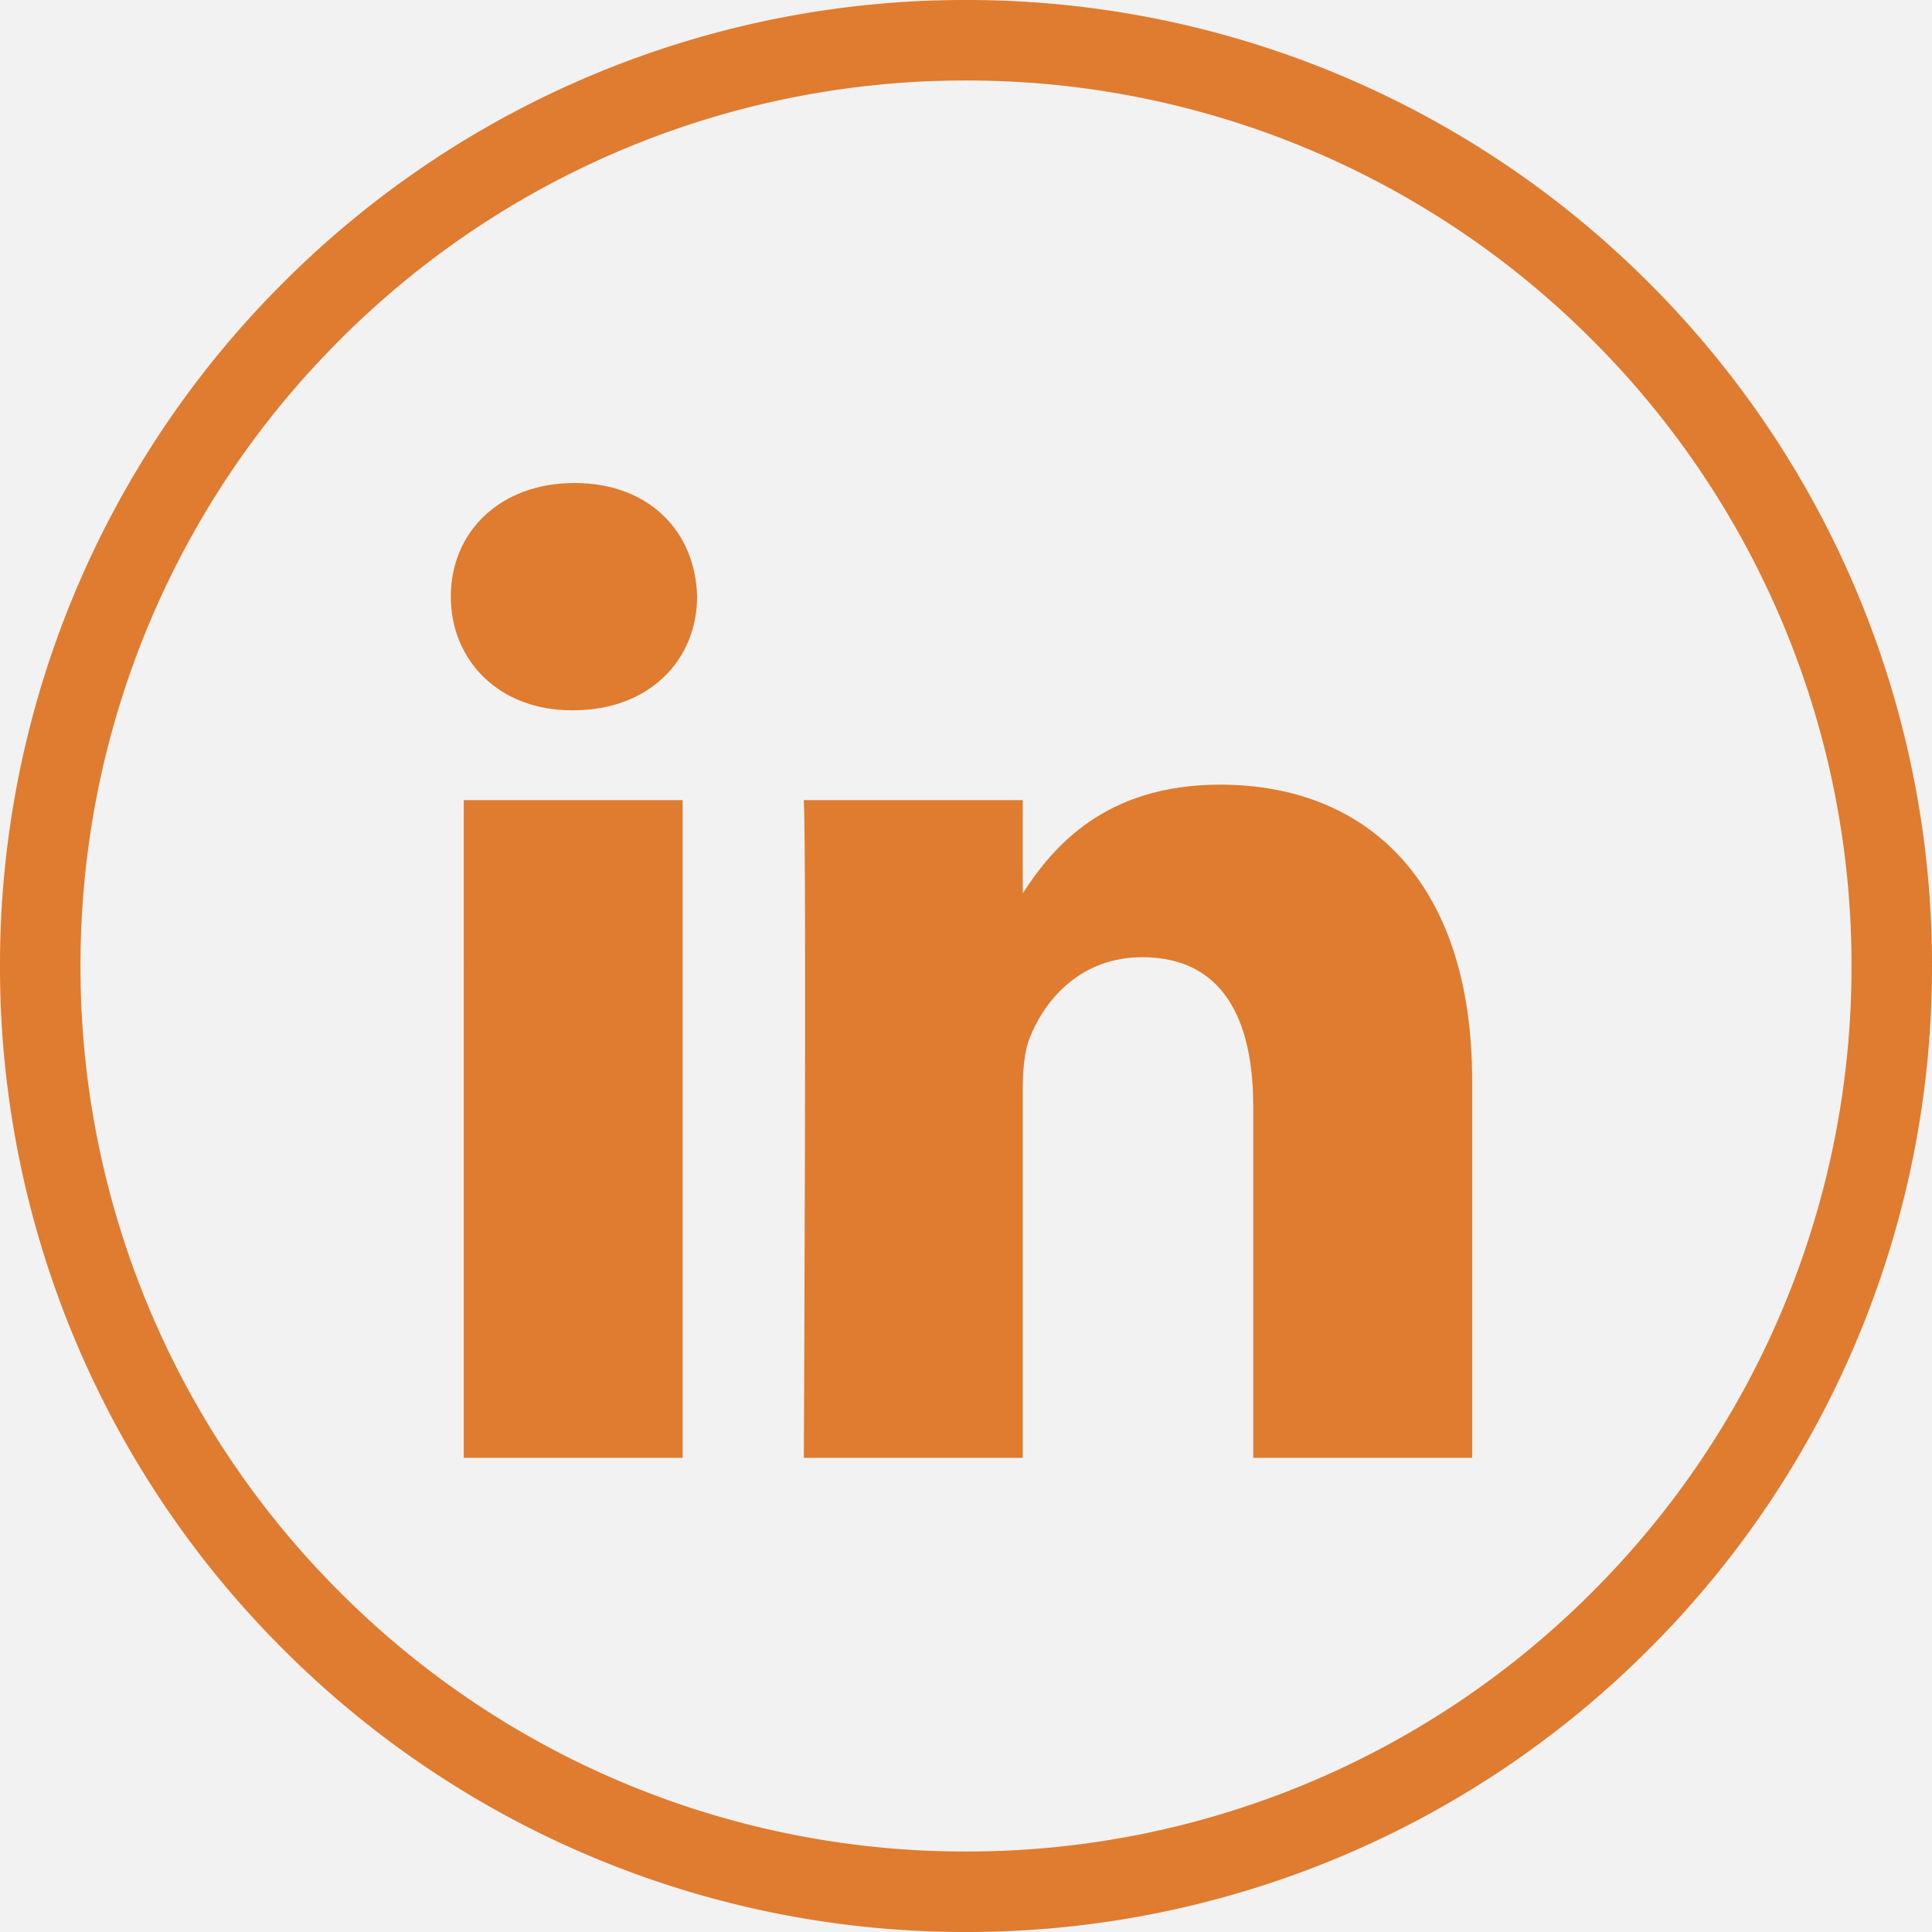 <svg width="20" height="20" viewBox="0 0 48 48" version="1.1" xmlns="http://www.w3.org/2000/svg" style="background:#f2f2f2"><g id="LinkedIN-White-Circle-Outline-Copy" stroke="none" stroke-width="1" fill="none" fill-rule="evenodd"><path fill="#F2F2F2" d="M0 0h48v48H0z"/><g id="LinkedIN" fill-rule="nonzero"><path d="M24 1A22.928 22.928 0 0 0 7.737 7.737 22.928 22.928 0 0 0 1 24a22.928 22.928 0 0 0 6.737 16.263A22.928 22.928 0 0 0 24 47a22.928 22.928 0 0 0 16.263-6.737A22.928 22.928 0 0 0 47 24a22.928 22.928 0 0 0-6.737-16.263A22.928 22.928 0 0 0 24 1z" id="back" stroke="#DF7C2F" stroke-width="2"/><path d="M16.96 19.878V36.22h-5.438V19.878h5.439zm.359-5.055c0 1.569-1.181 2.824-3.078 2.824h-.035c-1.826 0-3.006-1.255-3.006-2.824C11.2 13.22 12.416 12 14.277 12c1.86 0 3.006 1.22 3.042 2.823zM36.575 26.85v9.37h-5.439v-8.743c0-2.196-.787-3.695-2.755-3.695-1.503 0-2.398 1.01-2.791 1.986-.144.35-.18.837-.18 1.325v9.127h-5.439s.072-14.808 0-16.342h5.44v2.315c.722-1.113 2.014-2.699 4.902-2.699 3.58 0 6.262 2.336 6.262 7.356z" id="Shape" fill="#DF7C2F"/></g></g></svg>